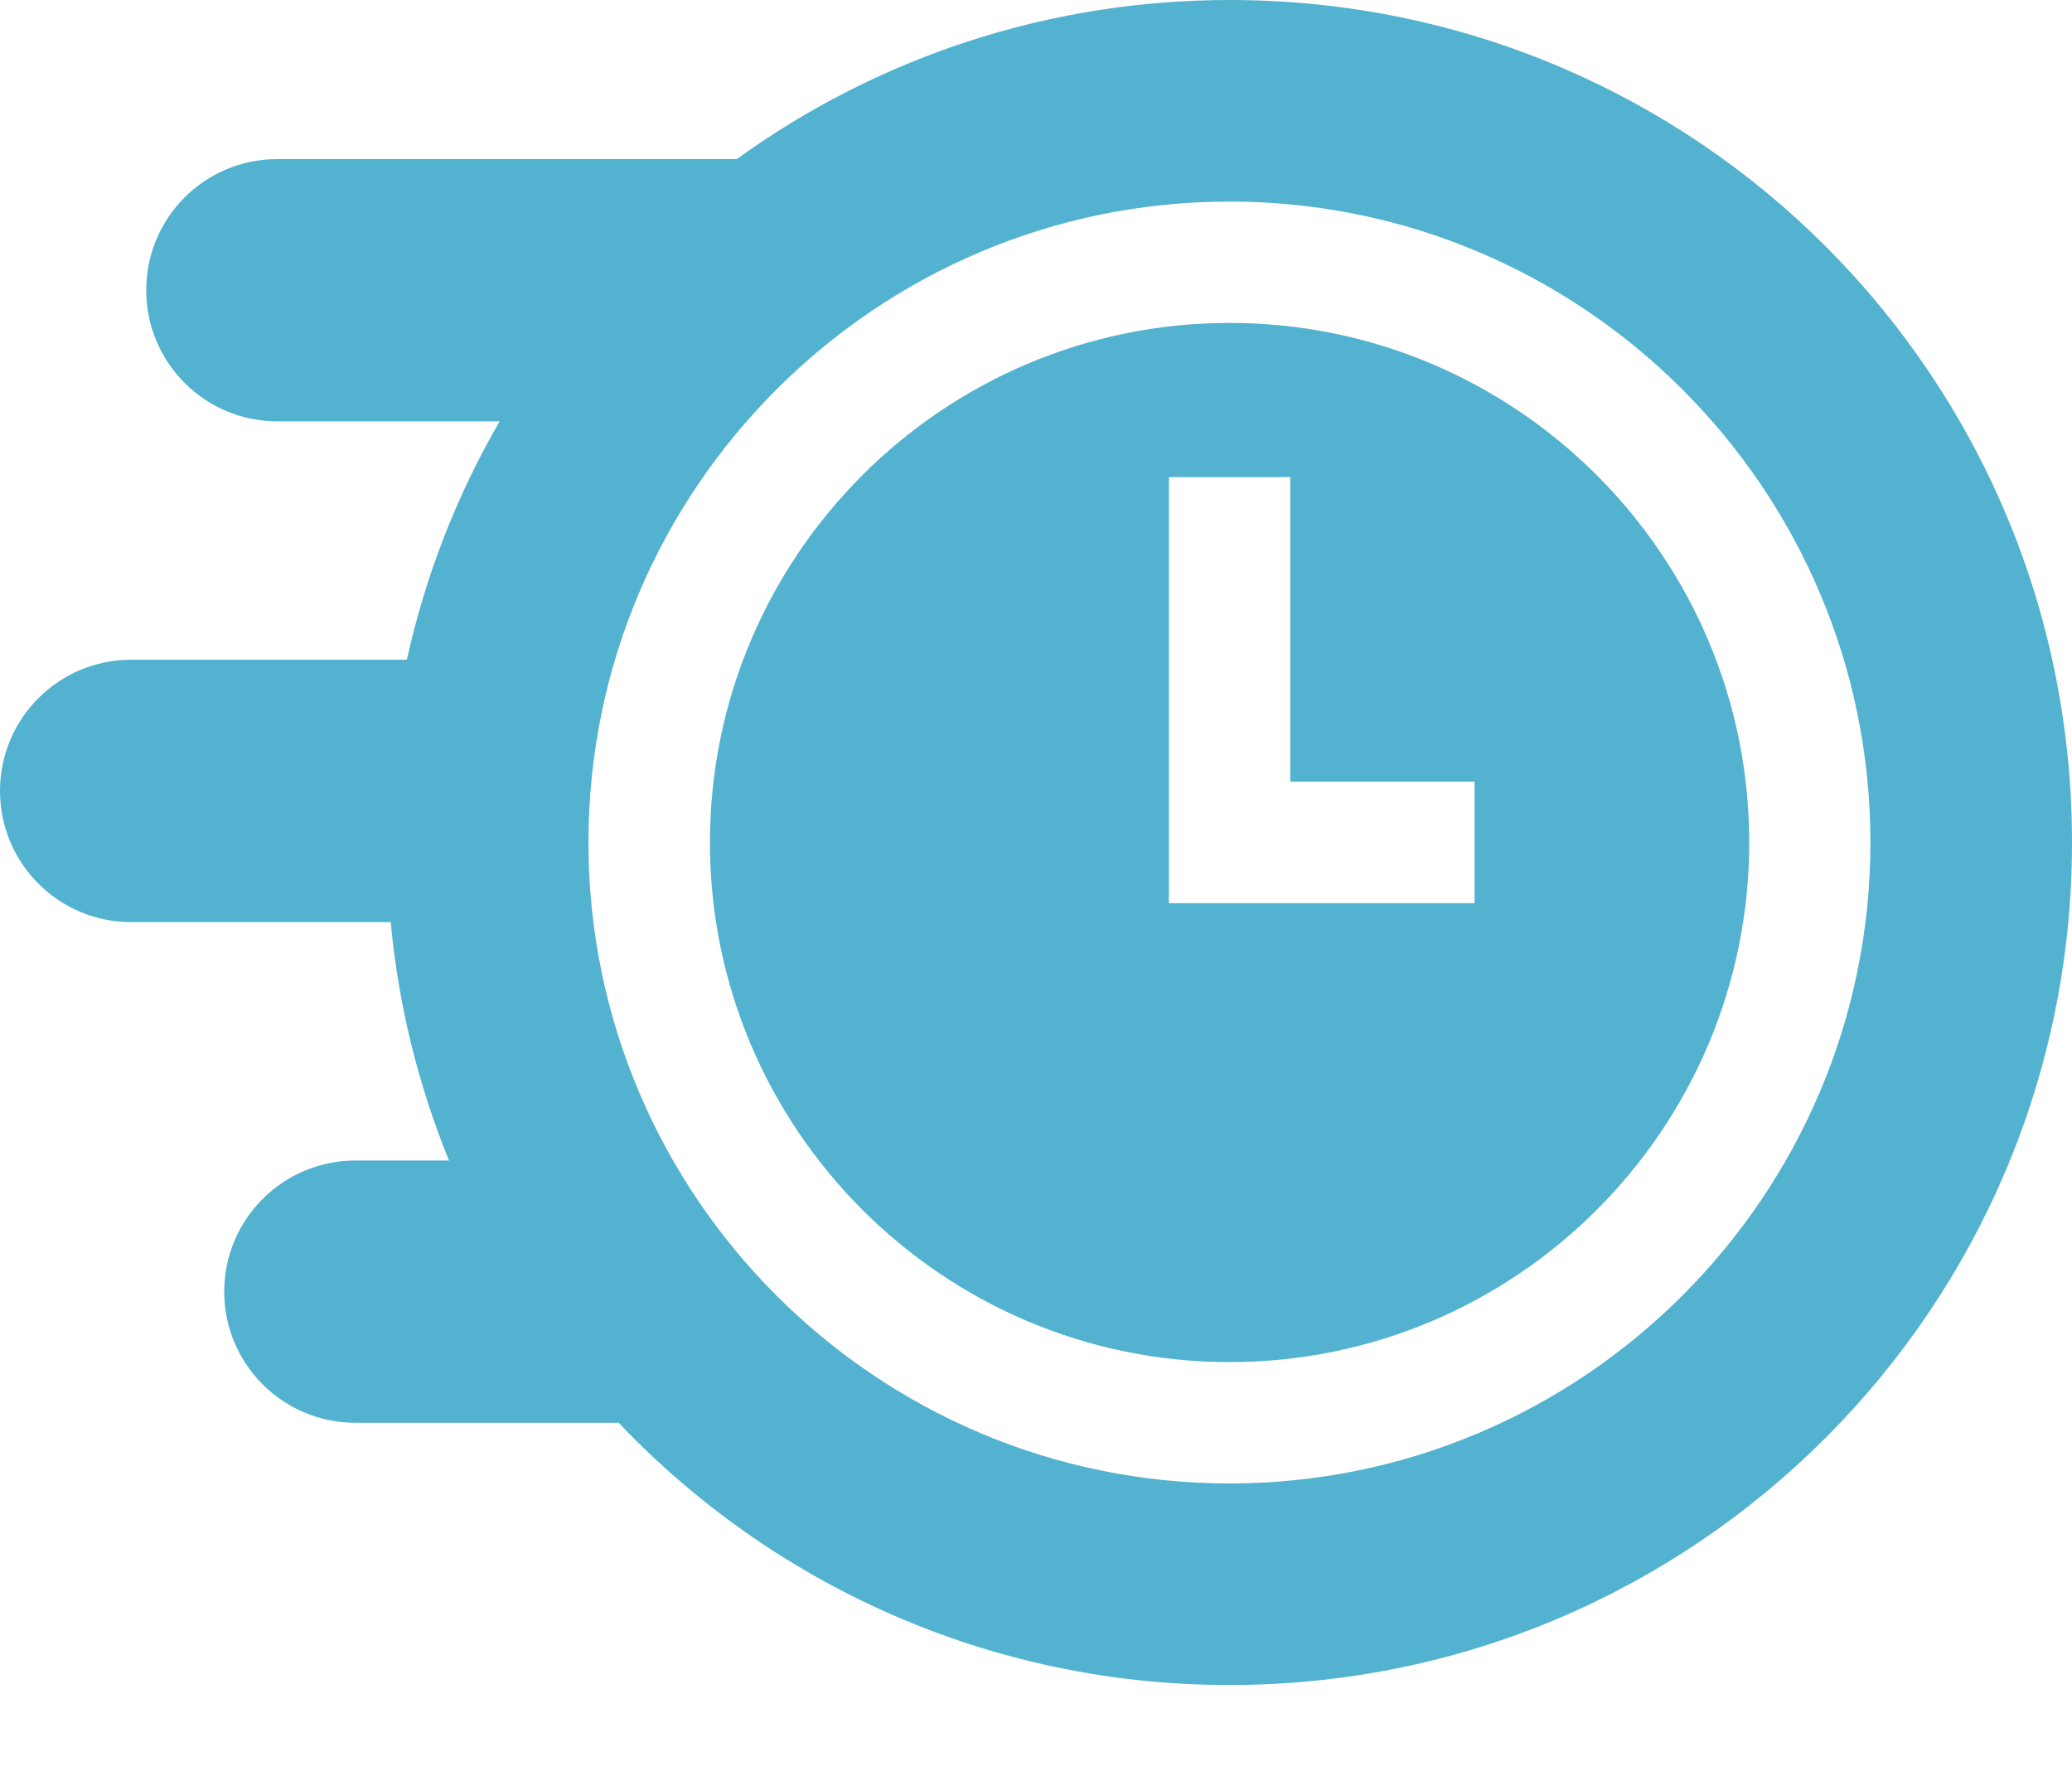 <svg width="14" height="12" viewBox="0 0 14 12" fill="none" xmlns="http://www.w3.org/2000/svg">
<path d="M8.308 2.182C6.372 2.182 4.797 3.757 4.797 5.693C4.797 7.629 6.372 9.204 8.308 9.204C10.244 9.204 11.819 7.629 11.819 5.693C11.819 3.757 10.244 2.182 8.308 2.182ZM9.963 6.103H7.898V3.224H8.718V5.282H9.963V6.103Z" fill="#52B2CF"/>
<path d="M8.323 2.10852e-05C7.074 -0.003 5.918 0.396 4.978 1.075H1.874C1.384 1.075 0.988 1.471 0.988 1.961C0.988 2.45 1.384 2.847 1.874 2.847H3.376C3.085 3.349 2.874 3.892 2.749 4.458H0.886C0.397 4.458 0 4.855 0 5.344C0 5.834 0.397 6.231 0.886 6.231H2.64C2.691 6.784 2.824 7.327 3.034 7.842H2.401C1.912 7.842 1.515 8.239 1.515 8.728C1.515 9.217 1.912 9.614 2.401 9.614H4.18C5.217 10.705 6.683 11.386 8.307 11.386C11.451 11.386 14 8.837 14 5.693C14 2.548 11.468 0.008 8.323 2.10852e-05ZM8.307 10.024C5.919 10.024 3.976 8.081 3.976 5.693C3.976 3.305 5.919 1.362 8.307 1.362C10.695 1.362 12.638 3.305 12.638 5.693C12.638 8.081 10.695 10.024 8.307 10.024Z" fill="#52B2CF"/>
</svg>
